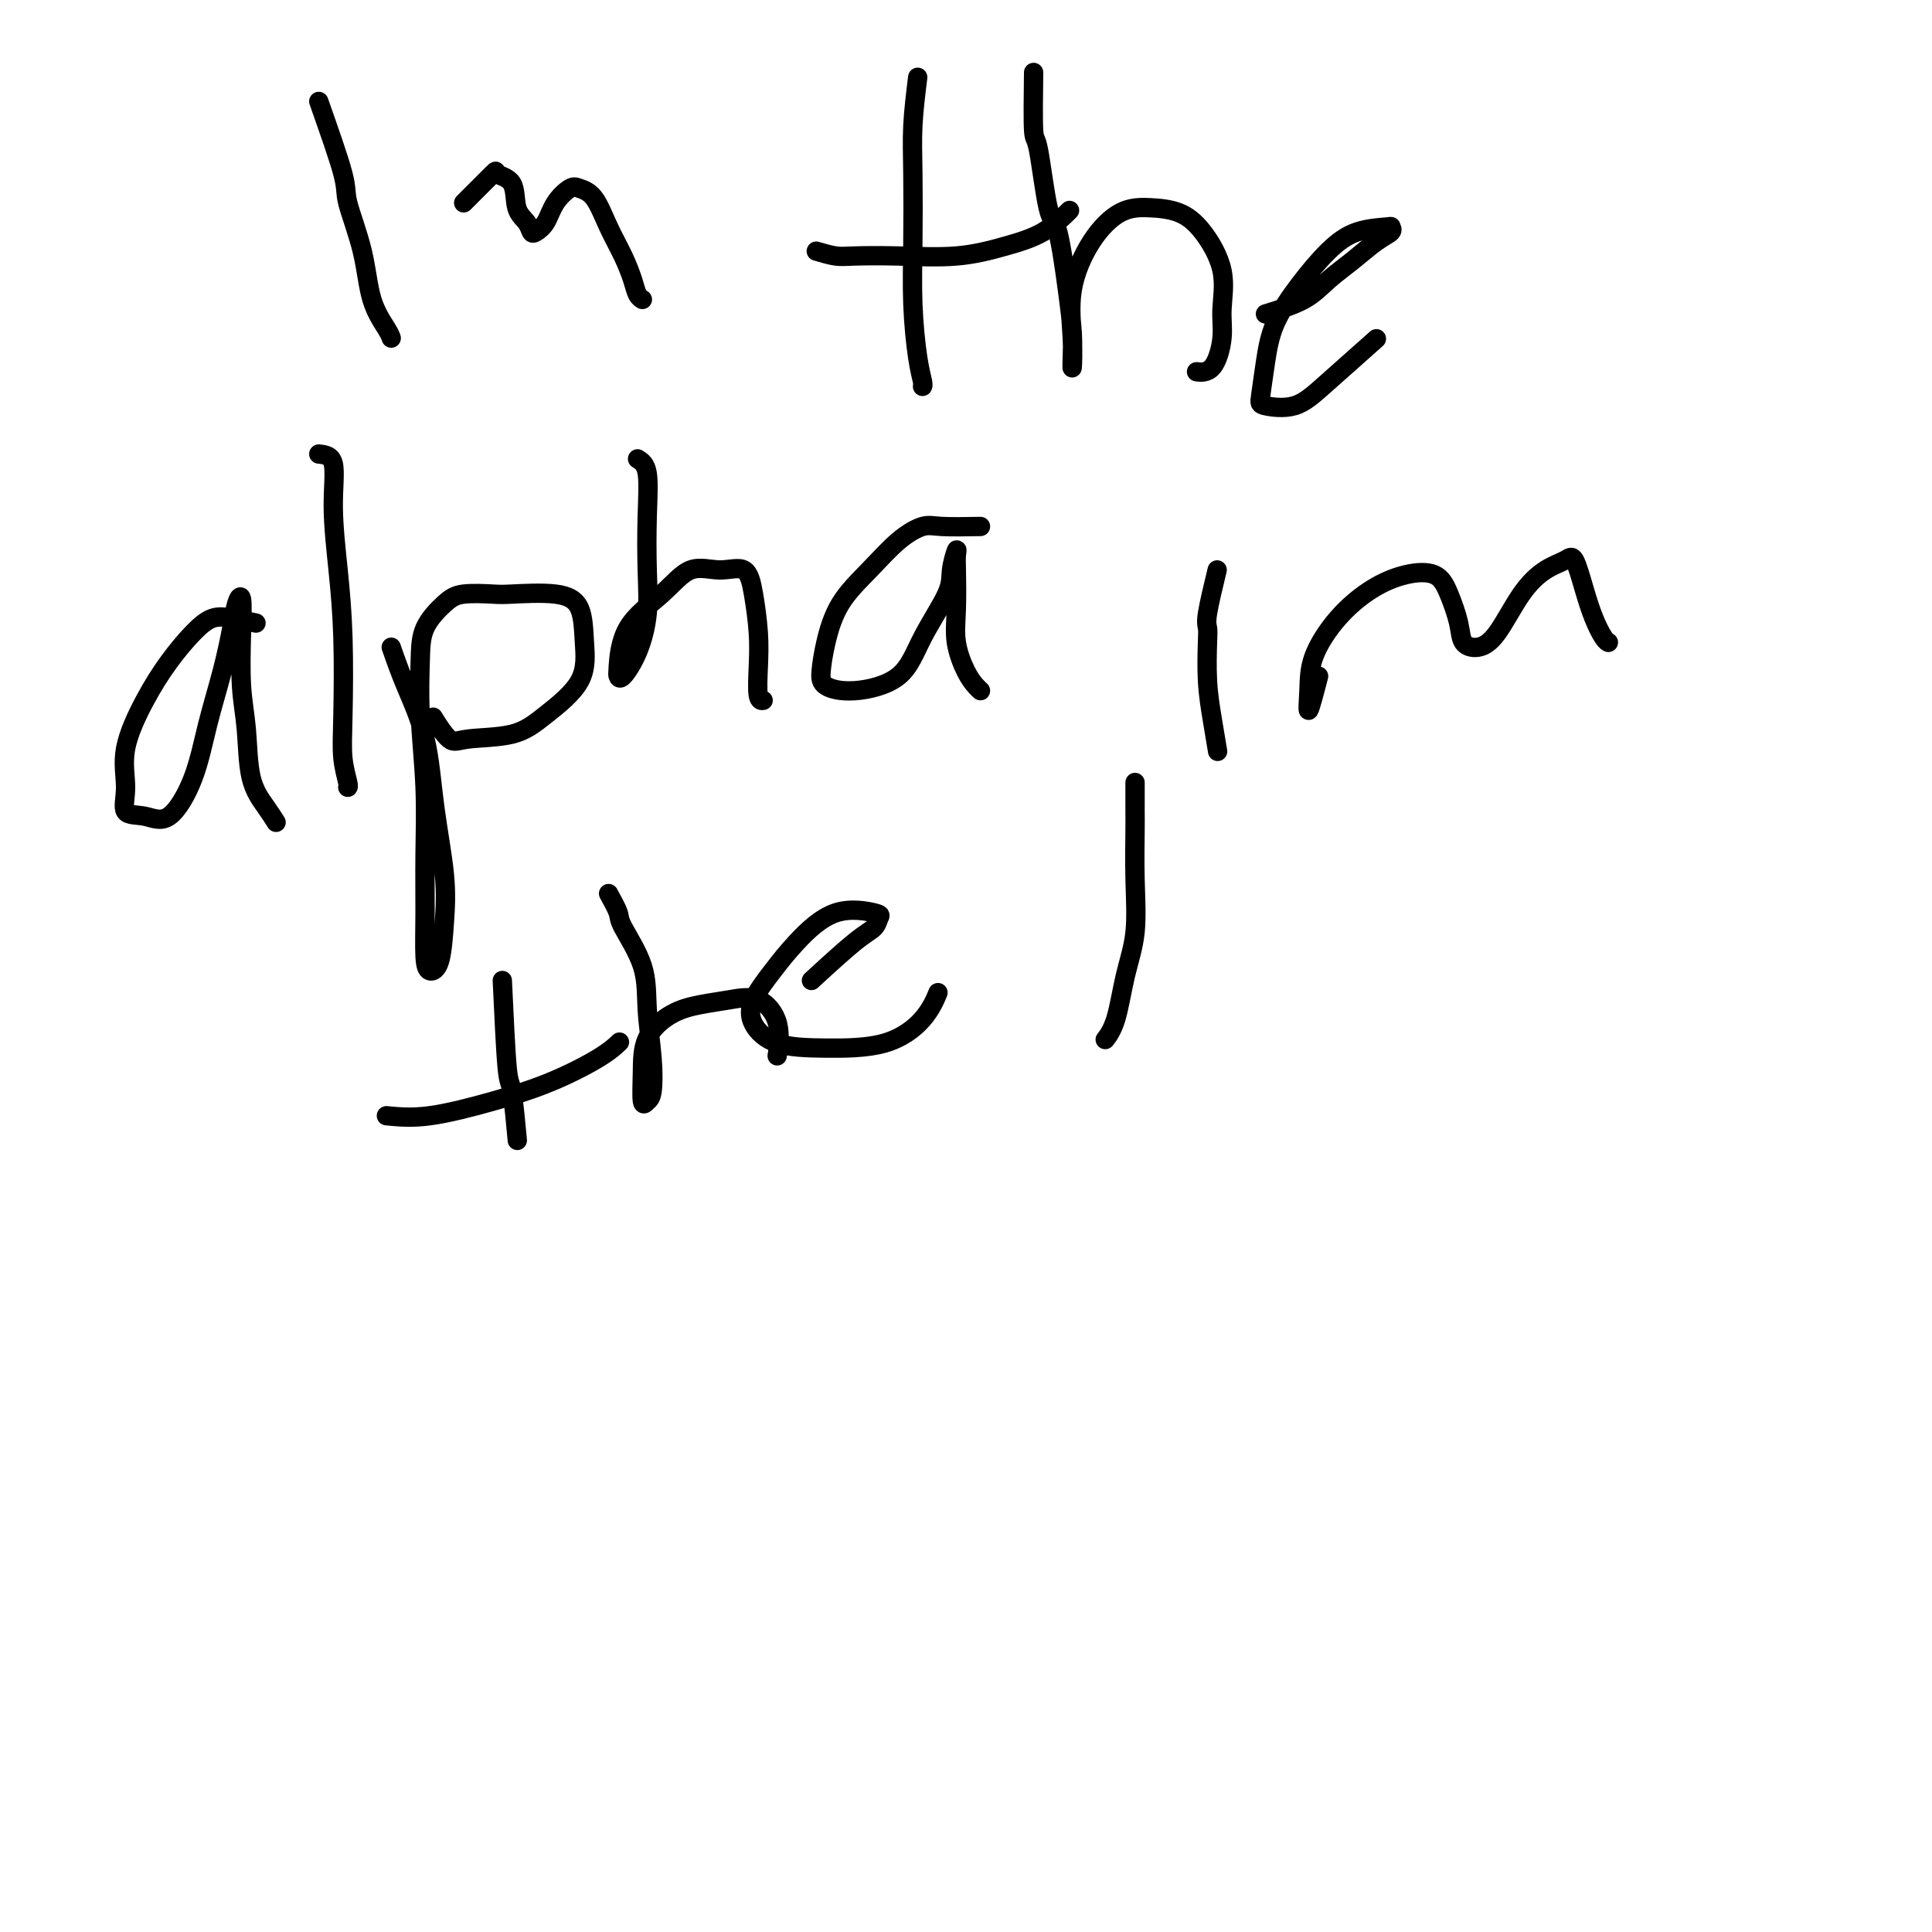 <svg viewBox='0 0 400 400' version='1.1' xmlns='http://www.w3.org/2000/svg' xmlns:xlink='http://www.w3.org/1999/xlink'><g fill='none' stroke='#000000' stroke-width='4' stroke-linecap='round' stroke-linejoin='round'><path d='M66,21c2.081,5.894 4.161,11.789 5,15c0.839,3.211 0.435,3.740 1,6c0.565,2.260 2.099,6.252 3,10c0.901,3.748 1.169,7.252 2,10c0.831,2.748 2.224,4.740 3,6c0.776,1.260 0.936,1.789 1,2c0.064,0.211 0.032,0.106 0,0'/><path d='M96,42c2.509,-2.510 5.019,-5.021 6,-6c0.981,-0.979 0.434,-0.427 1,0c0.566,0.427 2.245,0.728 3,2c0.755,1.272 0.587,3.513 1,5c0.413,1.487 1.408,2.218 2,3c0.592,0.782 0.781,1.614 1,2c0.219,0.386 0.466,0.327 1,0c0.534,-0.327 1.353,-0.922 2,-2c0.647,-1.078 1.121,-2.639 2,-4c0.879,-1.361 2.164,-2.522 3,-3c0.836,-0.478 1.222,-0.273 2,0c0.778,0.273 1.949,0.616 3,2c1.051,1.384 1.984,3.811 3,6c1.016,2.189 2.115,4.142 3,6c0.885,1.858 1.557,3.622 2,5c0.443,1.378 0.658,2.371 1,3c0.342,0.629 0.812,0.894 1,1c0.188,0.106 0.094,0.053 0,0'/><path d='M190,16c-0.421,3.434 -0.842,6.869 -1,10c-0.158,3.131 -0.053,5.960 0,10c0.053,4.040 0.053,9.293 0,14c-0.053,4.707 -0.158,8.869 0,13c0.158,4.131 0.578,8.231 1,11c0.422,2.769 0.844,4.207 1,5c0.156,0.793 0.044,0.941 0,1c-0.044,0.059 -0.022,0.030 0,0'/><path d='M169,52c1.431,0.419 2.862,0.839 4,1c1.138,0.161 1.983,0.064 4,0c2.017,-0.064 5.207,-0.095 9,0c3.793,0.095 8.190,0.315 12,0c3.810,-0.315 7.031,-1.167 10,-2c2.969,-0.833 5.684,-1.647 8,-3c2.316,-1.353 4.233,-3.244 5,-4c0.767,-0.756 0.383,-0.378 0,0'/><path d='M214,15c-0.065,4.964 -0.130,9.928 0,12c0.130,2.072 0.455,1.253 1,4c0.545,2.747 1.309,9.060 2,12c0.691,2.940 1.309,2.508 2,5c0.691,2.492 1.454,7.907 2,12c0.546,4.093 0.876,6.865 1,9c0.124,2.135 0.044,3.634 0,5c-0.044,1.366 -0.050,2.601 0,2c0.050,-0.601 0.157,-3.037 0,-6c-0.157,-2.963 -0.577,-6.453 0,-10c0.577,-3.547 2.152,-7.152 4,-10c1.848,-2.848 3.971,-4.940 6,-6c2.029,-1.060 3.965,-1.089 6,-1c2.035,0.089 4.168,0.296 6,1c1.832,0.704 3.362,1.905 5,4c1.638,2.095 3.384,5.083 4,8c0.616,2.917 0.102,5.762 0,8c-0.102,2.238 0.207,3.868 0,6c-0.207,2.132 -0.932,4.767 -2,6c-1.068,1.233 -2.480,1.063 -3,1c-0.520,-0.063 -0.149,-0.018 0,0c0.149,0.018 0.074,0.009 0,0'/><path d='M262,65c2.933,-0.908 5.865,-1.815 8,-3c2.135,-1.185 3.472,-2.647 5,-4c1.528,-1.353 3.248,-2.598 5,-4c1.752,-1.402 3.538,-2.963 5,-4c1.462,-1.037 2.602,-1.550 3,-2c0.398,-0.450 0.054,-0.836 0,-1c-0.054,-0.164 0.182,-0.104 -1,0c-1.182,0.104 -3.784,0.254 -6,1c-2.216,0.746 -4.047,2.087 -6,4c-1.953,1.913 -4.027,4.396 -6,7c-1.973,2.604 -3.845,5.328 -5,8c-1.155,2.672 -1.592,5.294 -2,8c-0.408,2.706 -0.787,5.498 -1,7c-0.213,1.502 -0.259,1.715 1,2c1.259,0.285 3.822,0.643 6,0c2.178,-0.643 3.971,-2.289 7,-5c3.029,-2.711 7.294,-6.489 9,-8c1.706,-1.511 0.853,-0.756 0,0'/><path d='M53,129c-1.750,-0.368 -3.499,-0.736 -5,-1c-1.501,-0.264 -2.753,-0.426 -4,0c-1.247,0.426 -2.487,1.438 -4,3c-1.513,1.562 -3.298,3.673 -5,6c-1.702,2.327 -3.320,4.871 -5,8c-1.680,3.129 -3.420,6.844 -4,10c-0.580,3.156 0.001,5.752 0,8c-0.001,2.248 -0.584,4.147 0,5c0.584,0.853 2.334,0.662 4,1c1.666,0.338 3.248,1.207 5,0c1.752,-1.207 3.673,-4.490 5,-8c1.327,-3.510 2.058,-7.246 3,-11c0.942,-3.754 2.095,-7.525 3,-11c0.905,-3.475 1.562,-6.655 2,-9c0.438,-2.345 0.657,-3.854 1,-5c0.343,-1.146 0.811,-1.928 1,-1c0.189,0.928 0.098,3.567 0,7c-0.098,3.433 -0.205,7.659 0,11c0.205,3.341 0.721,5.796 1,9c0.279,3.204 0.322,7.158 1,10c0.678,2.842 1.990,4.573 3,6c1.010,1.427 1.717,2.551 2,3c0.283,0.449 0.141,0.225 0,0'/><path d='M66,94c1.290,0.137 2.581,0.274 3,2c0.419,1.726 -0.032,5.041 0,9c0.032,3.959 0.548,8.563 1,13c0.452,4.437 0.839,8.705 1,14c0.161,5.295 0.096,11.615 0,16c-0.096,4.385 -0.222,6.835 0,9c0.222,2.165 0.790,4.044 1,5c0.210,0.956 0.060,0.987 0,1c-0.060,0.013 -0.030,0.006 0,0'/><path d='M81,134c0.860,2.464 1.719,4.928 3,8c1.281,3.072 2.982,6.752 4,11c1.018,4.248 1.352,9.062 2,14c0.648,4.938 1.610,9.998 2,14c0.390,4.002 0.210,6.946 0,10c-0.210,3.054 -0.449,6.217 -1,8c-0.551,1.783 -1.415,2.186 -2,2c-0.585,-0.186 -0.893,-0.961 -1,-3c-0.107,-2.039 -0.015,-5.341 0,-9c0.015,-3.659 -0.048,-7.674 0,-12c0.048,-4.326 0.208,-8.962 0,-14c-0.208,-5.038 -0.782,-10.478 -1,-15c-0.218,-4.522 -0.080,-8.126 0,-11c0.080,-2.874 0.102,-5.018 1,-7c0.898,-1.982 2.672,-3.801 4,-5c1.328,-1.199 2.209,-1.780 4,-2c1.791,-0.220 4.494,-0.081 6,0c1.506,0.081 1.817,0.105 4,0c2.183,-0.105 6.238,-0.339 9,0c2.762,0.339 4.232,1.250 5,3c0.768,1.750 0.834,4.338 1,7c0.166,2.662 0.432,5.397 -1,8c-1.432,2.603 -4.563,5.075 -7,7c-2.437,1.925 -4.181,3.303 -7,4c-2.819,0.697 -6.714,0.713 -9,1c-2.286,0.287 -2.961,0.847 -4,0c-1.039,-0.847 -2.440,-3.099 -3,-4c-0.560,-0.901 -0.280,-0.450 0,0'/><path d='M132,95c0.843,0.524 1.685,1.048 2,3c0.315,1.952 0.102,5.333 0,9c-0.102,3.667 -0.094,7.620 0,11c0.094,3.380 0.273,6.187 0,9c-0.273,2.813 -1.000,5.633 -2,8c-1.000,2.367 -2.275,4.281 -3,5c-0.725,0.719 -0.902,0.244 -1,0c-0.098,-0.244 -0.117,-0.257 0,-2c0.117,-1.743 0.370,-5.216 2,-8c1.630,-2.784 4.636,-4.877 7,-7c2.364,-2.123 4.087,-4.275 6,-5c1.913,-0.725 4.015,-0.024 6,0c1.985,0.024 3.851,-0.631 5,0c1.149,0.631 1.579,2.547 2,5c0.421,2.453 0.831,5.442 1,8c0.169,2.558 0.097,4.686 0,7c-0.097,2.314 -0.218,4.815 0,6c0.218,1.185 0.777,1.053 1,1c0.223,-0.053 0.112,-0.026 0,0'/><path d='M203,109c-3.043,0.054 -6.085,0.107 -8,0c-1.915,-0.107 -2.702,-0.376 -4,0c-1.298,0.376 -3.108,1.395 -5,3c-1.892,1.605 -3.866,3.795 -6,6c-2.134,2.205 -4.428,4.424 -6,7c-1.572,2.576 -2.423,5.508 -3,8c-0.577,2.492 -0.880,4.544 -1,6c-0.120,1.456 -0.056,2.315 1,3c1.056,0.685 3.105,1.196 6,1c2.895,-0.196 6.636,-1.098 9,-3c2.364,-1.902 3.351,-4.805 5,-8c1.649,-3.195 3.958,-6.683 5,-9c1.042,-2.317 0.815,-3.462 1,-5c0.185,-1.538 0.780,-3.470 1,-4c0.220,-0.530 0.065,0.343 0,1c-0.065,0.657 -0.039,1.097 0,3c0.039,1.903 0.091,5.270 0,8c-0.091,2.730 -0.326,4.823 0,7c0.326,2.177 1.211,4.439 2,6c0.789,1.561 1.482,2.420 2,3c0.518,0.580 0.862,0.880 1,1c0.138,0.120 0.069,0.060 0,0'/><path d='M252,118c-0.844,3.504 -1.687,7.008 -2,9c-0.313,1.992 -0.094,2.472 0,3c0.094,0.528 0.064,1.106 0,3c-0.064,1.894 -0.161,5.106 0,8c0.161,2.894 0.582,5.472 1,8c0.418,2.528 0.834,5.008 1,6c0.166,0.992 0.083,0.496 0,0'/><path d='M273,140c-0.844,3.253 -1.687,6.505 -2,7c-0.313,0.495 -0.095,-1.769 0,-4c0.095,-2.231 0.066,-4.429 1,-7c0.934,-2.571 2.830,-5.516 5,-8c2.170,-2.484 4.613,-4.507 7,-6c2.387,-1.493 4.718,-2.457 7,-3c2.282,-0.543 4.515,-0.666 6,0c1.485,0.666 2.223,2.121 3,4c0.777,1.879 1.592,4.180 2,6c0.408,1.820 0.408,3.157 1,4c0.592,0.843 1.776,1.190 3,1c1.224,-0.190 2.488,-0.917 4,-3c1.512,-2.083 3.273,-5.521 5,-8c1.727,-2.479 3.421,-3.998 5,-5c1.579,-1.002 3.042,-1.488 4,-2c0.958,-0.512 1.409,-1.051 2,0c0.591,1.051 1.321,3.693 2,6c0.679,2.307 1.306,4.278 2,6c0.694,1.722 1.456,3.194 2,4c0.544,0.806 0.870,0.944 1,1c0.130,0.056 0.065,0.028 0,0'/><path d='M104,203c0.339,7.310 0.679,14.619 1,18c0.321,3.381 0.625,2.833 1,5c0.375,2.167 0.821,7.048 1,9c0.179,1.952 0.089,0.976 0,0'/><path d='M80,231c2.623,0.253 5.246,0.505 9,0c3.754,-0.505 8.638,-1.768 13,-3c4.362,-1.232 8.200,-2.433 12,-4c3.800,-1.567 7.562,-3.499 10,-5c2.438,-1.501 3.554,-2.572 4,-3c0.446,-0.428 0.223,-0.214 0,0'/><path d='M126,185c0.847,1.538 1.695,3.077 2,4c0.305,0.923 0.068,1.231 1,3c0.932,1.769 3.031,4.998 4,8c0.969,3.002 0.806,5.775 1,9c0.194,3.225 0.746,6.900 1,10c0.254,3.100 0.212,5.625 0,7c-0.212,1.375 -0.593,1.599 -1,2c-0.407,0.401 -0.841,0.980 -1,0c-0.159,-0.980 -0.043,-3.519 0,-6c0.043,-2.481 0.012,-4.903 1,-7c0.988,-2.097 2.994,-3.870 5,-5c2.006,-1.130 4.012,-1.619 6,-2c1.988,-0.381 3.958,-0.655 6,-1c2.042,-0.345 4.156,-0.763 6,0c1.844,0.763 3.420,2.705 4,5c0.580,2.295 0.166,4.941 0,6c-0.166,1.059 -0.083,0.529 0,0'/><path d='M168,203c3.376,-3.097 6.752,-6.194 9,-8c2.248,-1.806 3.368,-2.323 4,-3c0.632,-0.677 0.775,-1.516 1,-2c0.225,-0.484 0.533,-0.612 -1,-1c-1.533,-0.388 -4.908,-1.035 -8,0c-3.092,1.035 -5.903,3.752 -8,6c-2.097,2.248 -3.480,4.028 -5,6c-1.520,1.972 -3.175,4.136 -4,6c-0.825,1.864 -0.818,3.428 0,5c0.818,1.572 2.447,3.153 5,4c2.553,0.847 6.029,0.962 10,1c3.971,0.038 8.435,-0.000 12,-1c3.565,-1.000 6.229,-2.962 8,-5c1.771,-2.038 2.649,-4.154 3,-5c0.351,-0.846 0.176,-0.423 0,0'/><path d='M235,162c-0.004,2.312 -0.007,4.624 0,6c0.007,1.376 0.025,1.817 0,4c-0.025,2.183 -0.091,6.109 0,10c0.091,3.891 0.340,7.746 0,11c-0.340,3.254 -1.268,5.905 -2,9c-0.732,3.095 -1.268,6.634 -2,9c-0.732,2.366 -1.659,3.560 -2,4c-0.341,0.440 -0.098,0.126 0,0c0.098,-0.126 0.049,-0.063 0,0'/></g>
</svg>